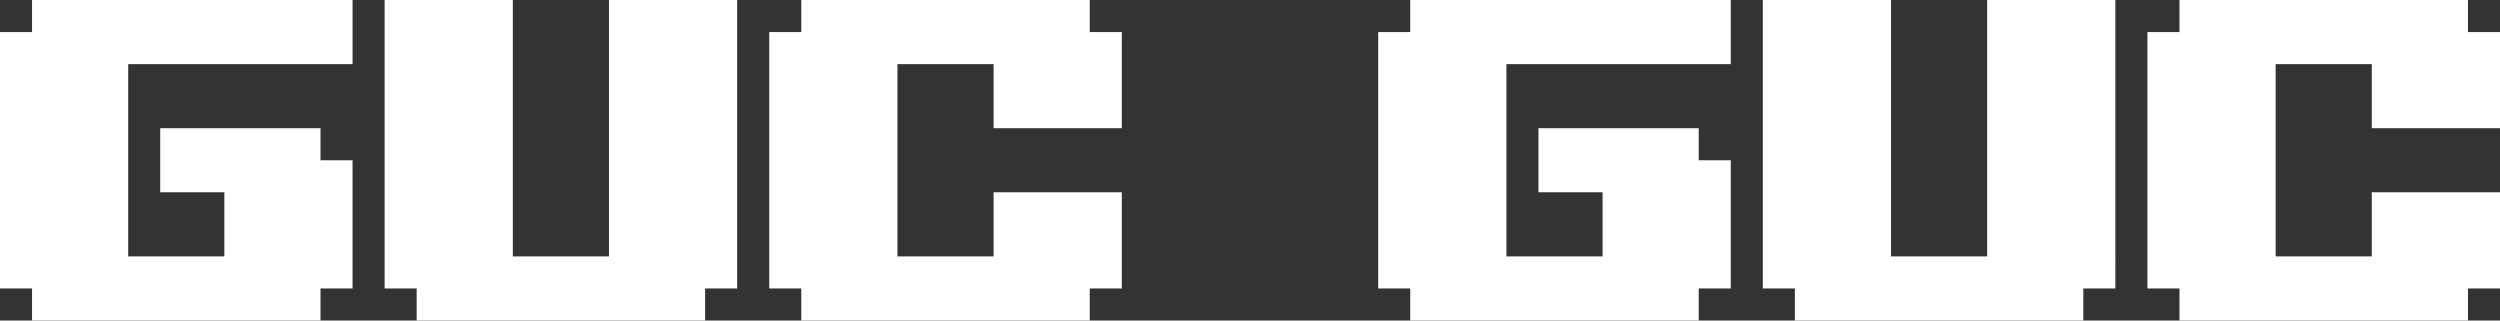 <?xml version="1.0" encoding="UTF-8"?><svg id="elementi" xmlns="http://www.w3.org/2000/svg" viewBox="0 0 1243.13 159.38"><rect x="0" y="0" width="1243.13" height="159.38" fill="#333333" stroke="none"/><defs><style>.cls-1{fill:#fff;}</style></defs><path class="cls-1" d="M159.38,159.38H15.94v-15.94H0V15.94H15.94V0H175.32V31.88H63.75V127.5h47.81v-31.88h-31.88v-31.88h79.69v15.94h15.94v63.75h-15.94v15.94Z"/><path class="cls-1" d="M350.63,159.38H207.19v-15.94h-15.94V0h63.75V127.5h47.81V0h63.75V143.44h-15.94v15.94Z"/><path class="cls-1" d="M541.88,159.38h-143.44v-15.94h-15.94V15.94h15.94V0h143.44V15.94h15.94V63.75h-63.75V31.88h-47.81V127.5h47.81v-31.88h63.75v47.81h-15.94v15.94Z"/><path class="cls-1" d="M844.69,159.38h-143.44v-15.94h-15.94V15.94h15.94V0h159.38V31.88h-111.56V127.5h47.81v-31.88h-31.88v-31.88h79.69v15.94h15.94v63.75h-15.94v15.94Z"/><path class="cls-1" d="M1035.94,159.38h-143.44v-15.94h-15.94V0h63.75V127.5h47.81V0h63.75V143.44h-15.94v15.94Z"/><path class="cls-1" d="M1227.19,159.38h-143.44v-15.94h-15.94V15.94h15.94V0h143.44V15.94h15.94V63.75h-63.75V31.88h-47.81V127.5h47.81v-31.88h63.75v47.81h-15.94v15.94Z"/></svg>